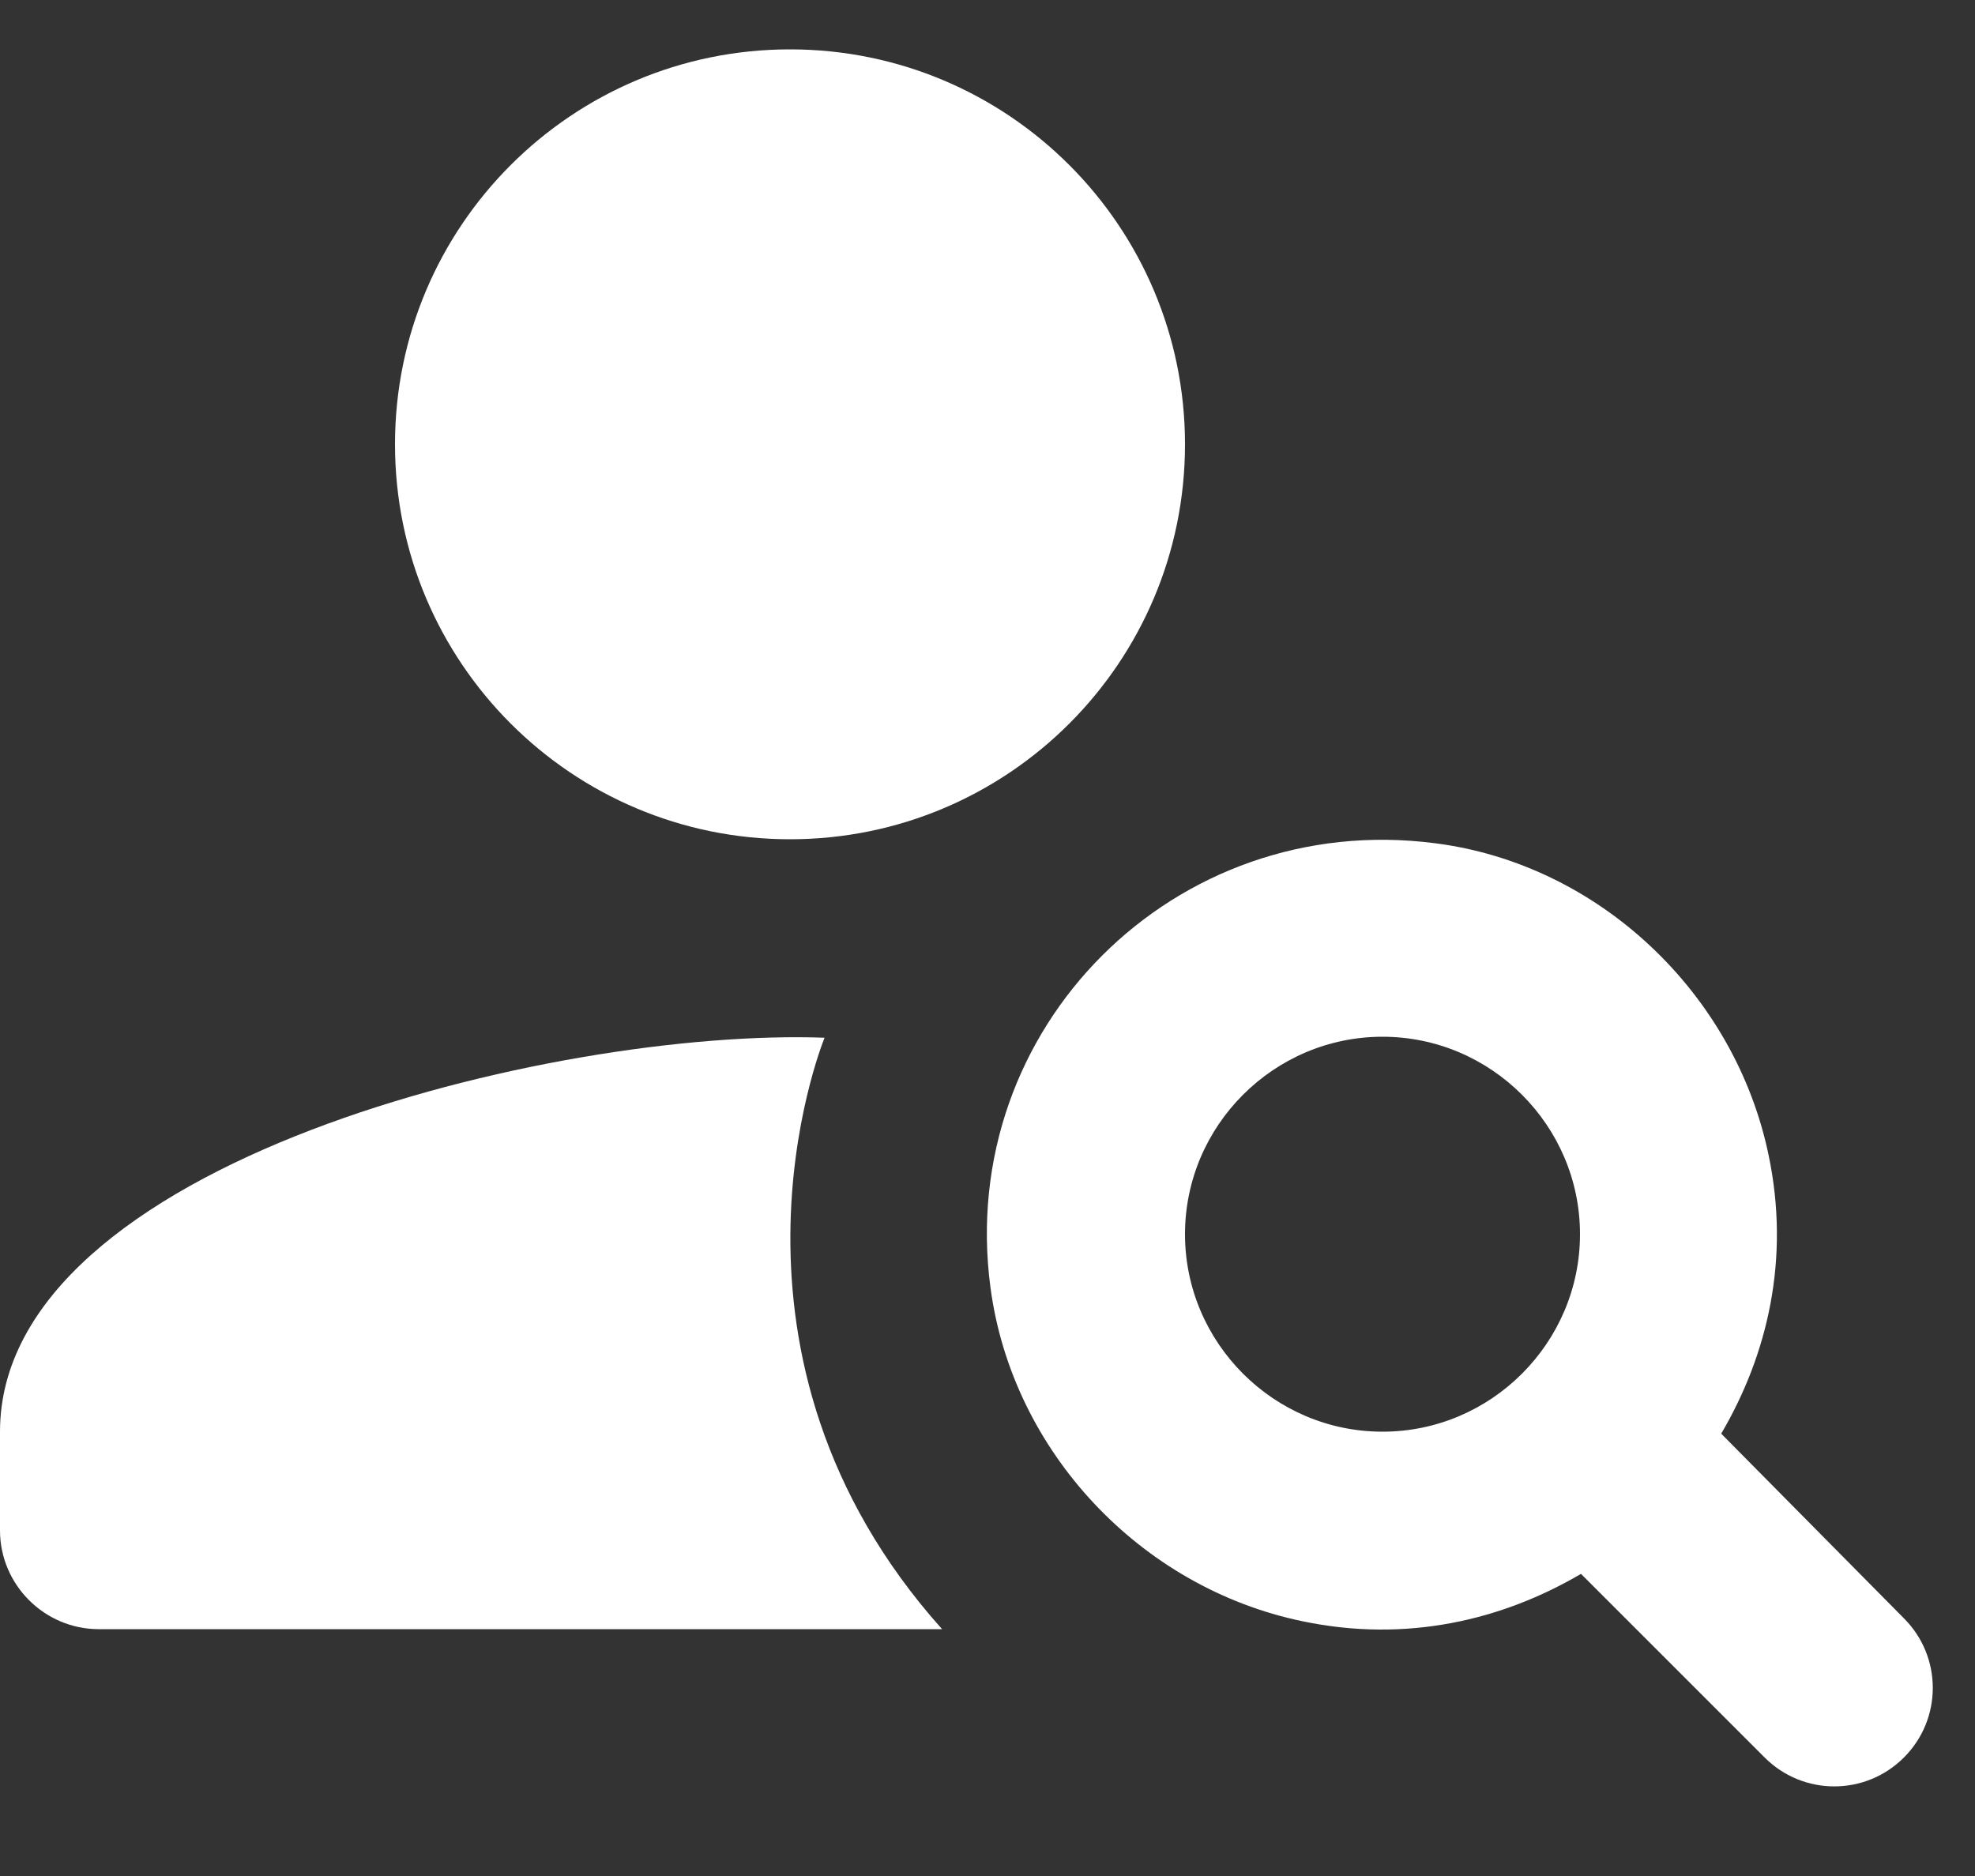 <svg width="20" height="19" viewBox="0 0 20 19" fill="none" xmlns="http://www.w3.org/2000/svg">
<rect x="0" y="0" width="20" height="19" fill="#333333" stroke="none"/>
<path d="M8 8.5C10.209 8.5 12 6.709 12 4.5C12 2.291 10.209 0.5 8 0.5C5.791 0.5 4 2.291 4 4.5C4 6.709 5.791 8.5 8 8.5Z" fill="white"/>
<path d="M8.35 10.51C5.62 10.41 0 11.77 0 14.5V15.5C0 16.05 0.45 16.5 1 16.5H9.54C7.07 13.74 8.31 10.61 8.35 10.51Z" fill="white"/>
<path d="M17.43 14.52C17.9 13.72 18.13 12.75 17.91 11.7C17.57 10.06 16.19 8.75 14.53 8.54C11.9 8.2 9.68 10.41 10.03 13.04C10.25 14.7 11.55 16.08 13.19 16.42C14.24 16.64 15.21 16.41 16.01 15.94L17.87 17.8C18.26 18.19 18.89 18.19 19.28 17.8C19.67 17.41 19.67 16.78 19.28 16.39L17.43 14.52ZM14 14.5C12.9 14.5 12 13.6 12 12.5C12 11.4 12.9 10.5 14 10.5C15.1 10.5 16 11.4 16 12.5C16 13.6 15.1 14.5 14 14.5Z" fill="white"/>
</svg>